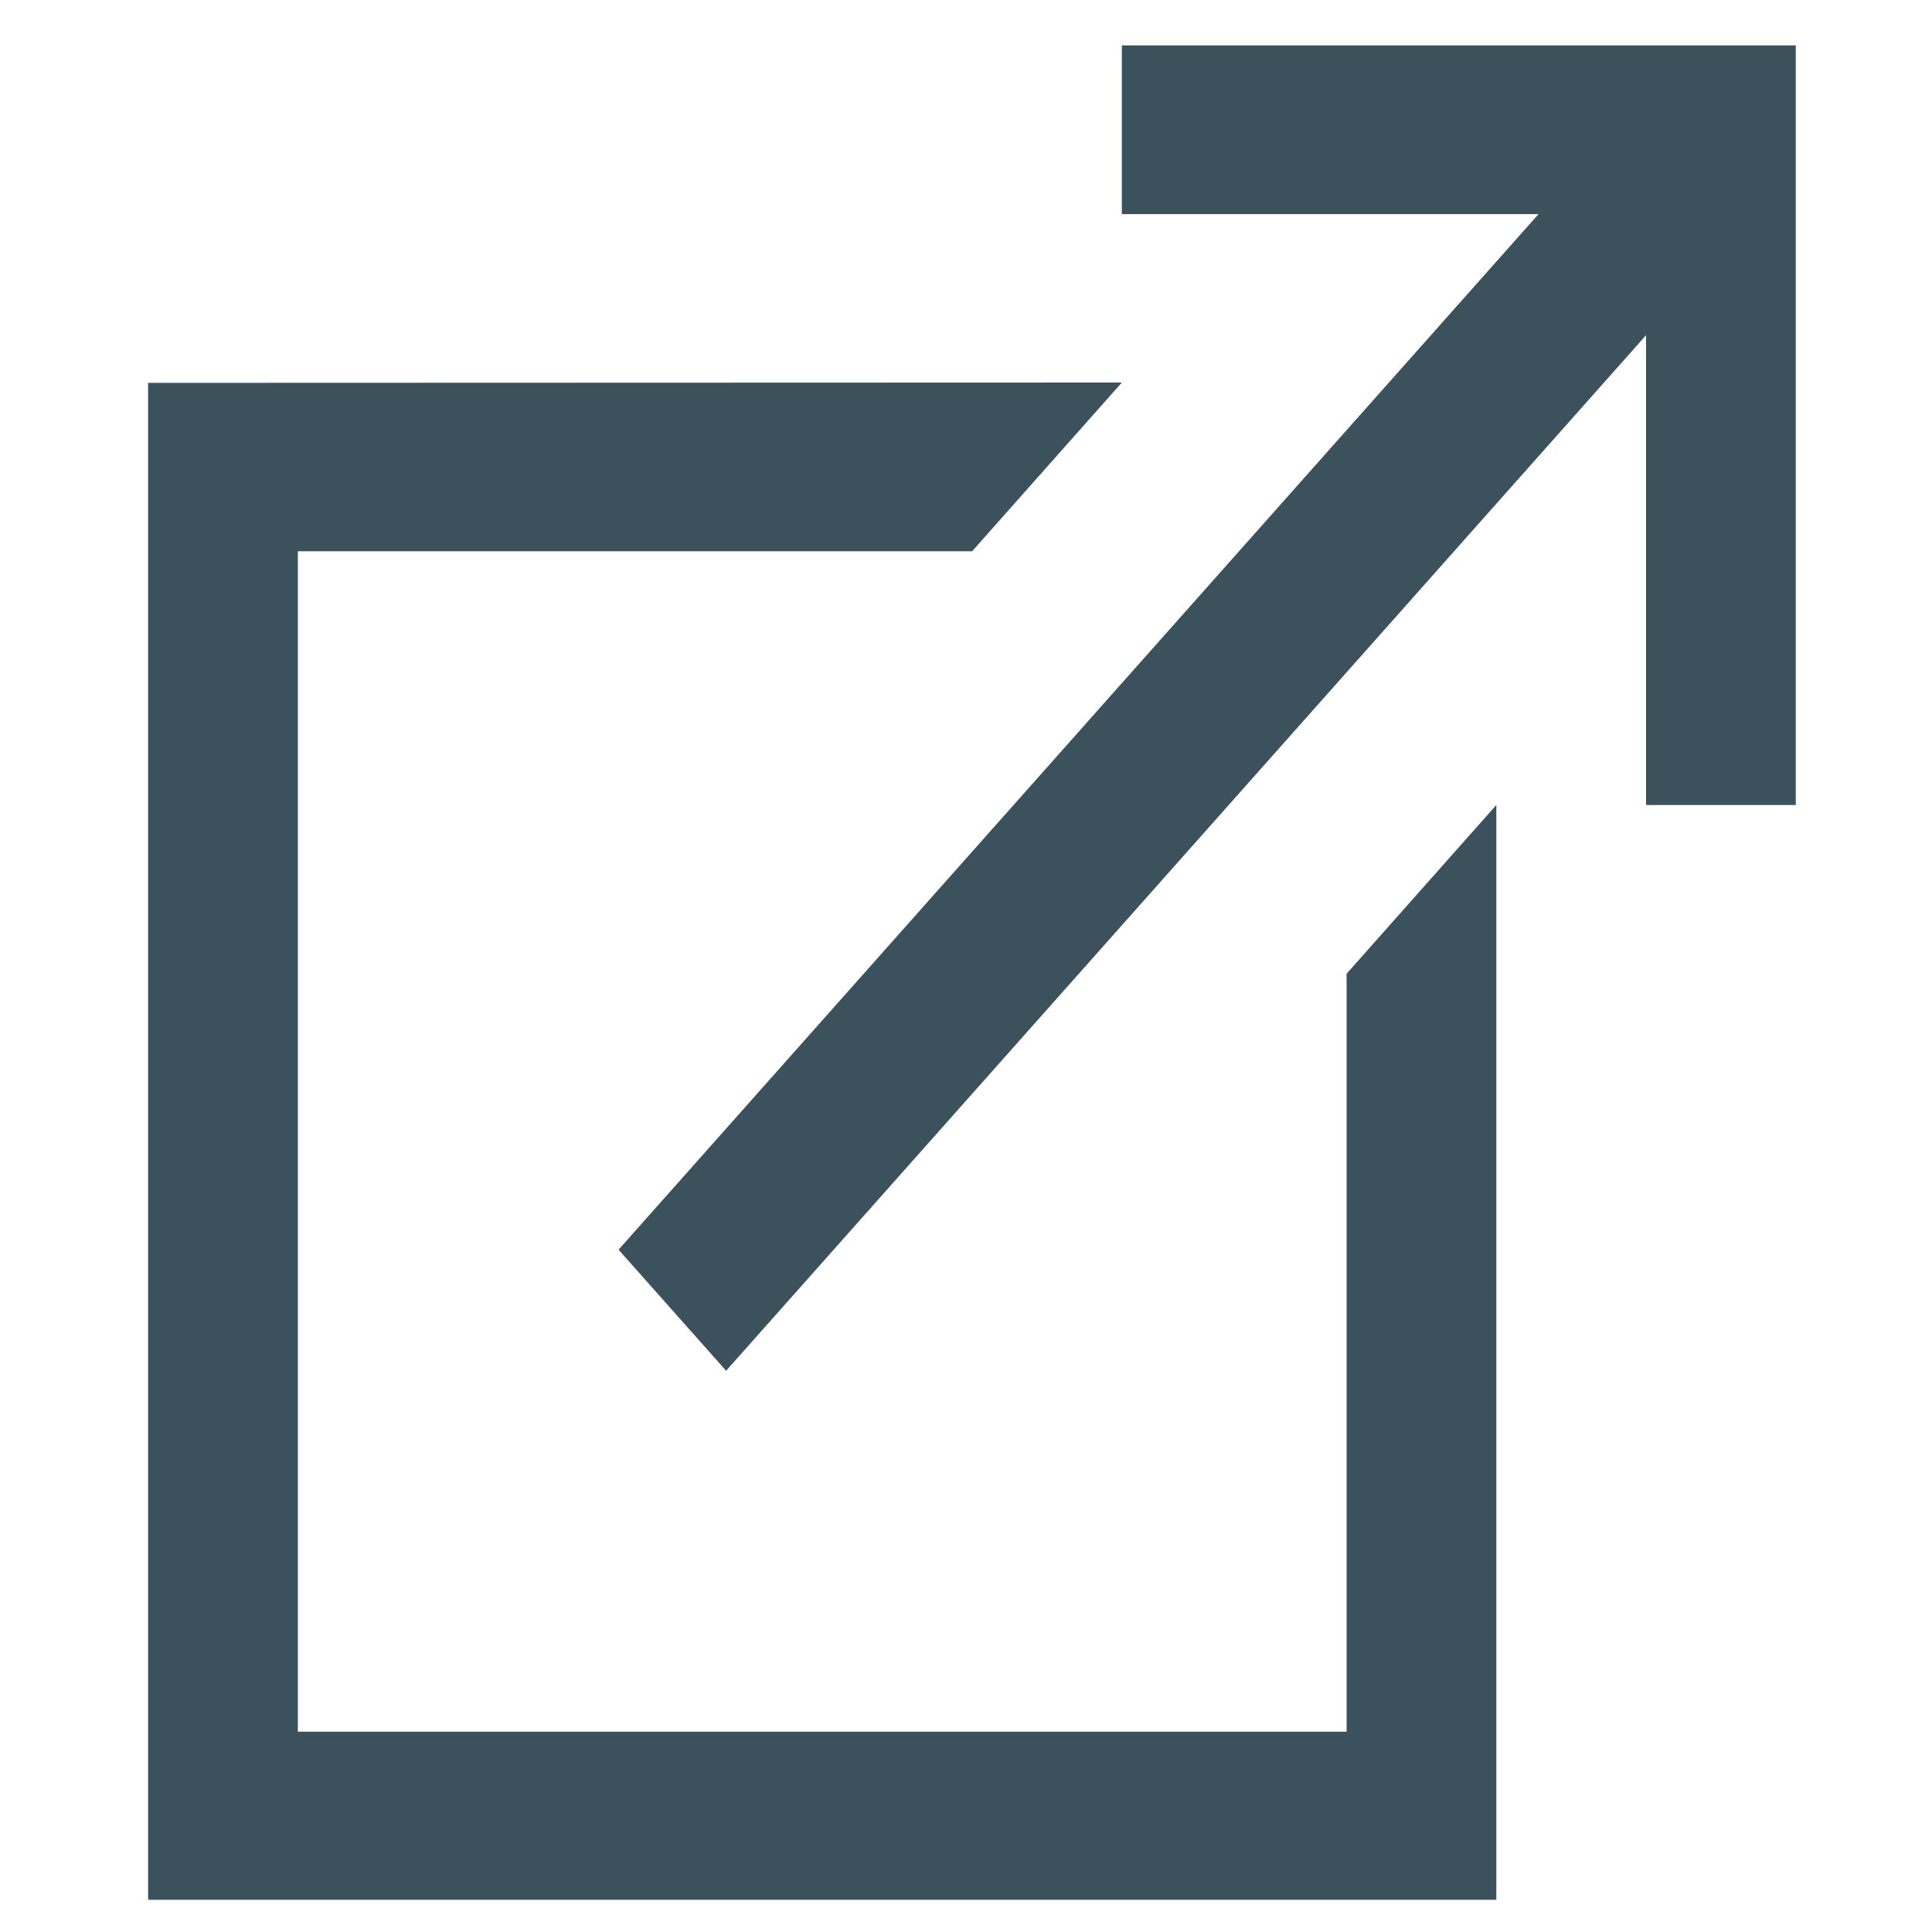 <svg id="Ebene_7" data-name="Ebene 7" xmlns="http://www.w3.org/2000/svg" viewBox="0 0 60 60"><title>External_Link-Icon_grau_RGB_60x60-01</title><path d="M34.84,1.41V6.65H47.78L19.21,38.81l3.34,3.76L51.12,10.41V25h4.65V1.41H34.84ZM4.6,11.89V59H46.47V25l-4.65,5.24V53.78H9.25V17.12H30.19l4.65-5.24Z" fill="#3b515c"/></svg>
